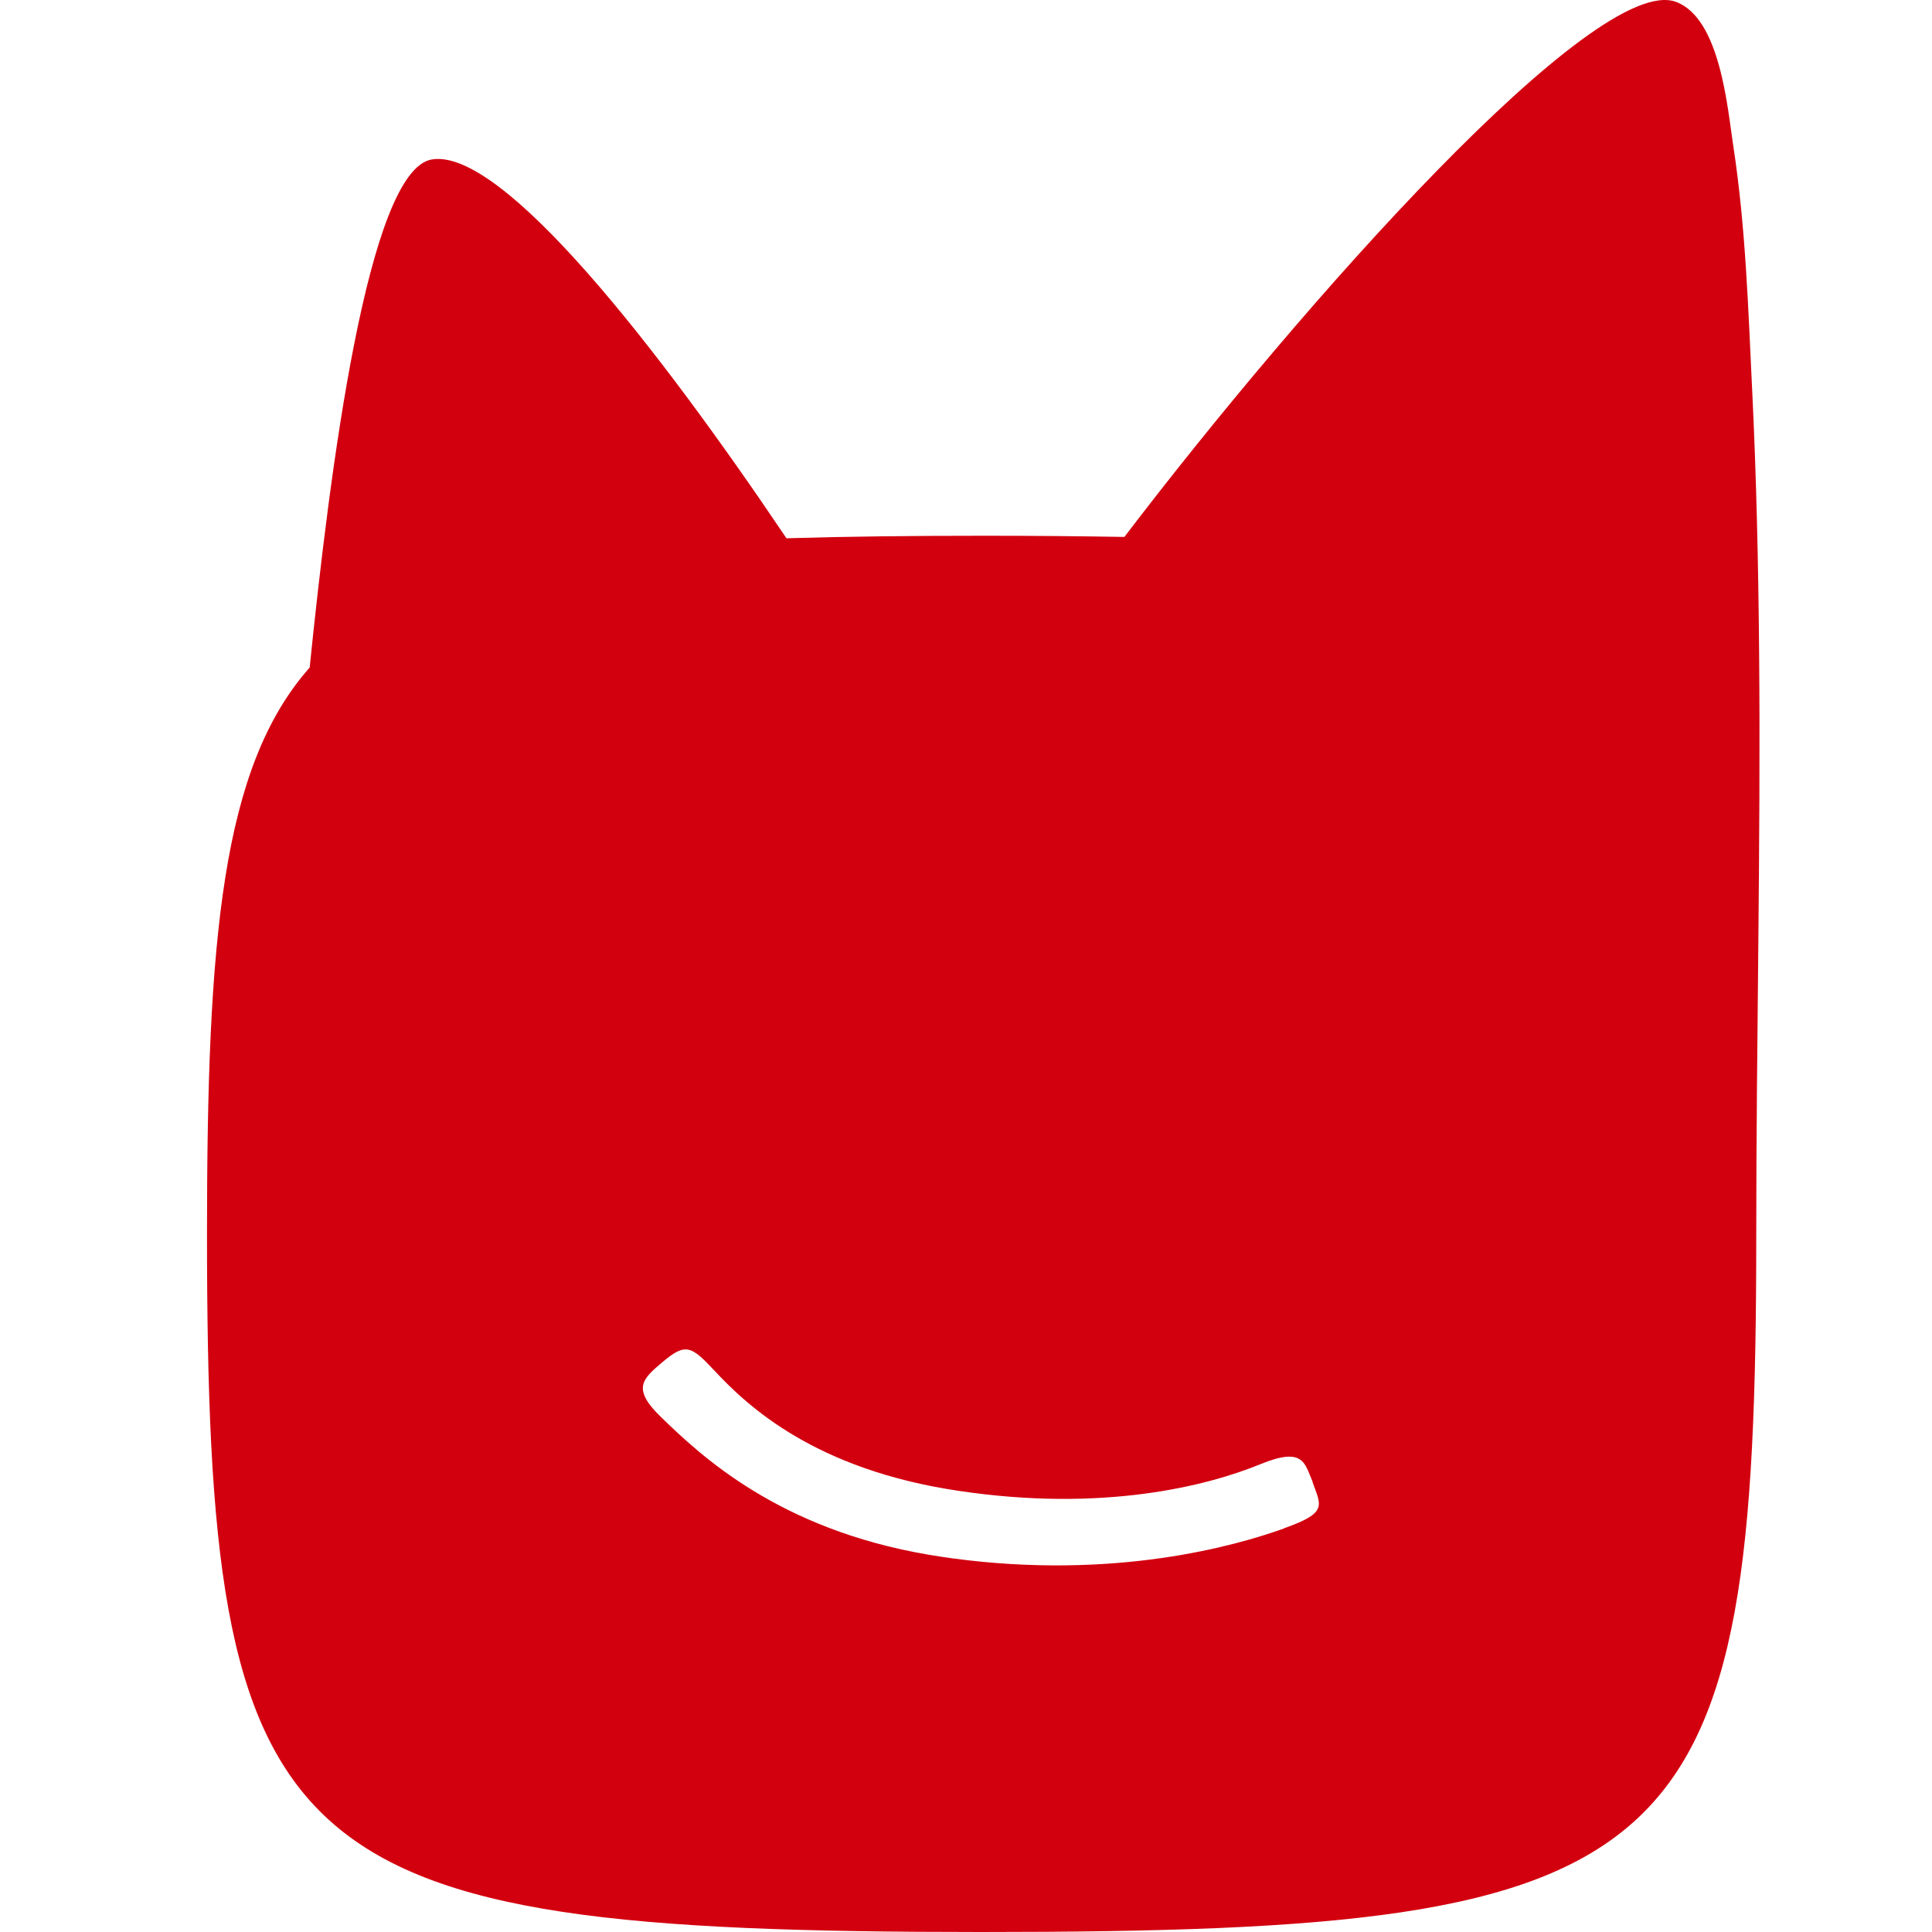 <?xml version="1.0" encoding="UTF-8"?> <svg xmlns="http://www.w3.org/2000/svg" width="56" height="56" viewBox="0 0 56 56" fill="none"><path d="M50.787 11.3C50.673 8.929 50.599 6.571 50.239 4.222C50.072 3.137 49.865 0.531 48.579 0.054C46.261 -0.806 37.727 8.82 32.591 15.563C31.326 15.542 29.979 15.529 28.534 15.529C26.431 15.529 24.526 15.55 22.796 15.602C19.078 10.079 14.561 4.279 12.515 4.622C10.662 4.934 9.56 13.623 8.976 19.349C6.426 22.228 6 27.204 6 35.762C6 54.081 7.94 56 28.442 56C48.944 56 50.906 54.194 50.906 35.819C50.906 30.222 51.038 24.555 50.989 18.907C50.967 16.362 50.91 13.818 50.787 11.291V11.3ZM37.218 44.303C35.8 44.811 32.301 45.805 27.586 45.167C27.362 45.136 27.138 45.102 26.91 45.063C22.577 44.325 20.329 42.21 19.157 41.072C18.301 40.243 18.626 39.969 19.205 39.479C19.877 38.91 20.039 39.014 20.715 39.735C21.672 40.76 23.622 42.596 27.788 43.213C31.985 43.843 35.01 43.065 36.533 42.44C37.806 41.919 37.815 42.431 38.047 42.948V42.965C38.285 43.638 38.5 43.847 37.227 44.294L37.218 44.303Z" fill="#D2000F"></path></svg> 